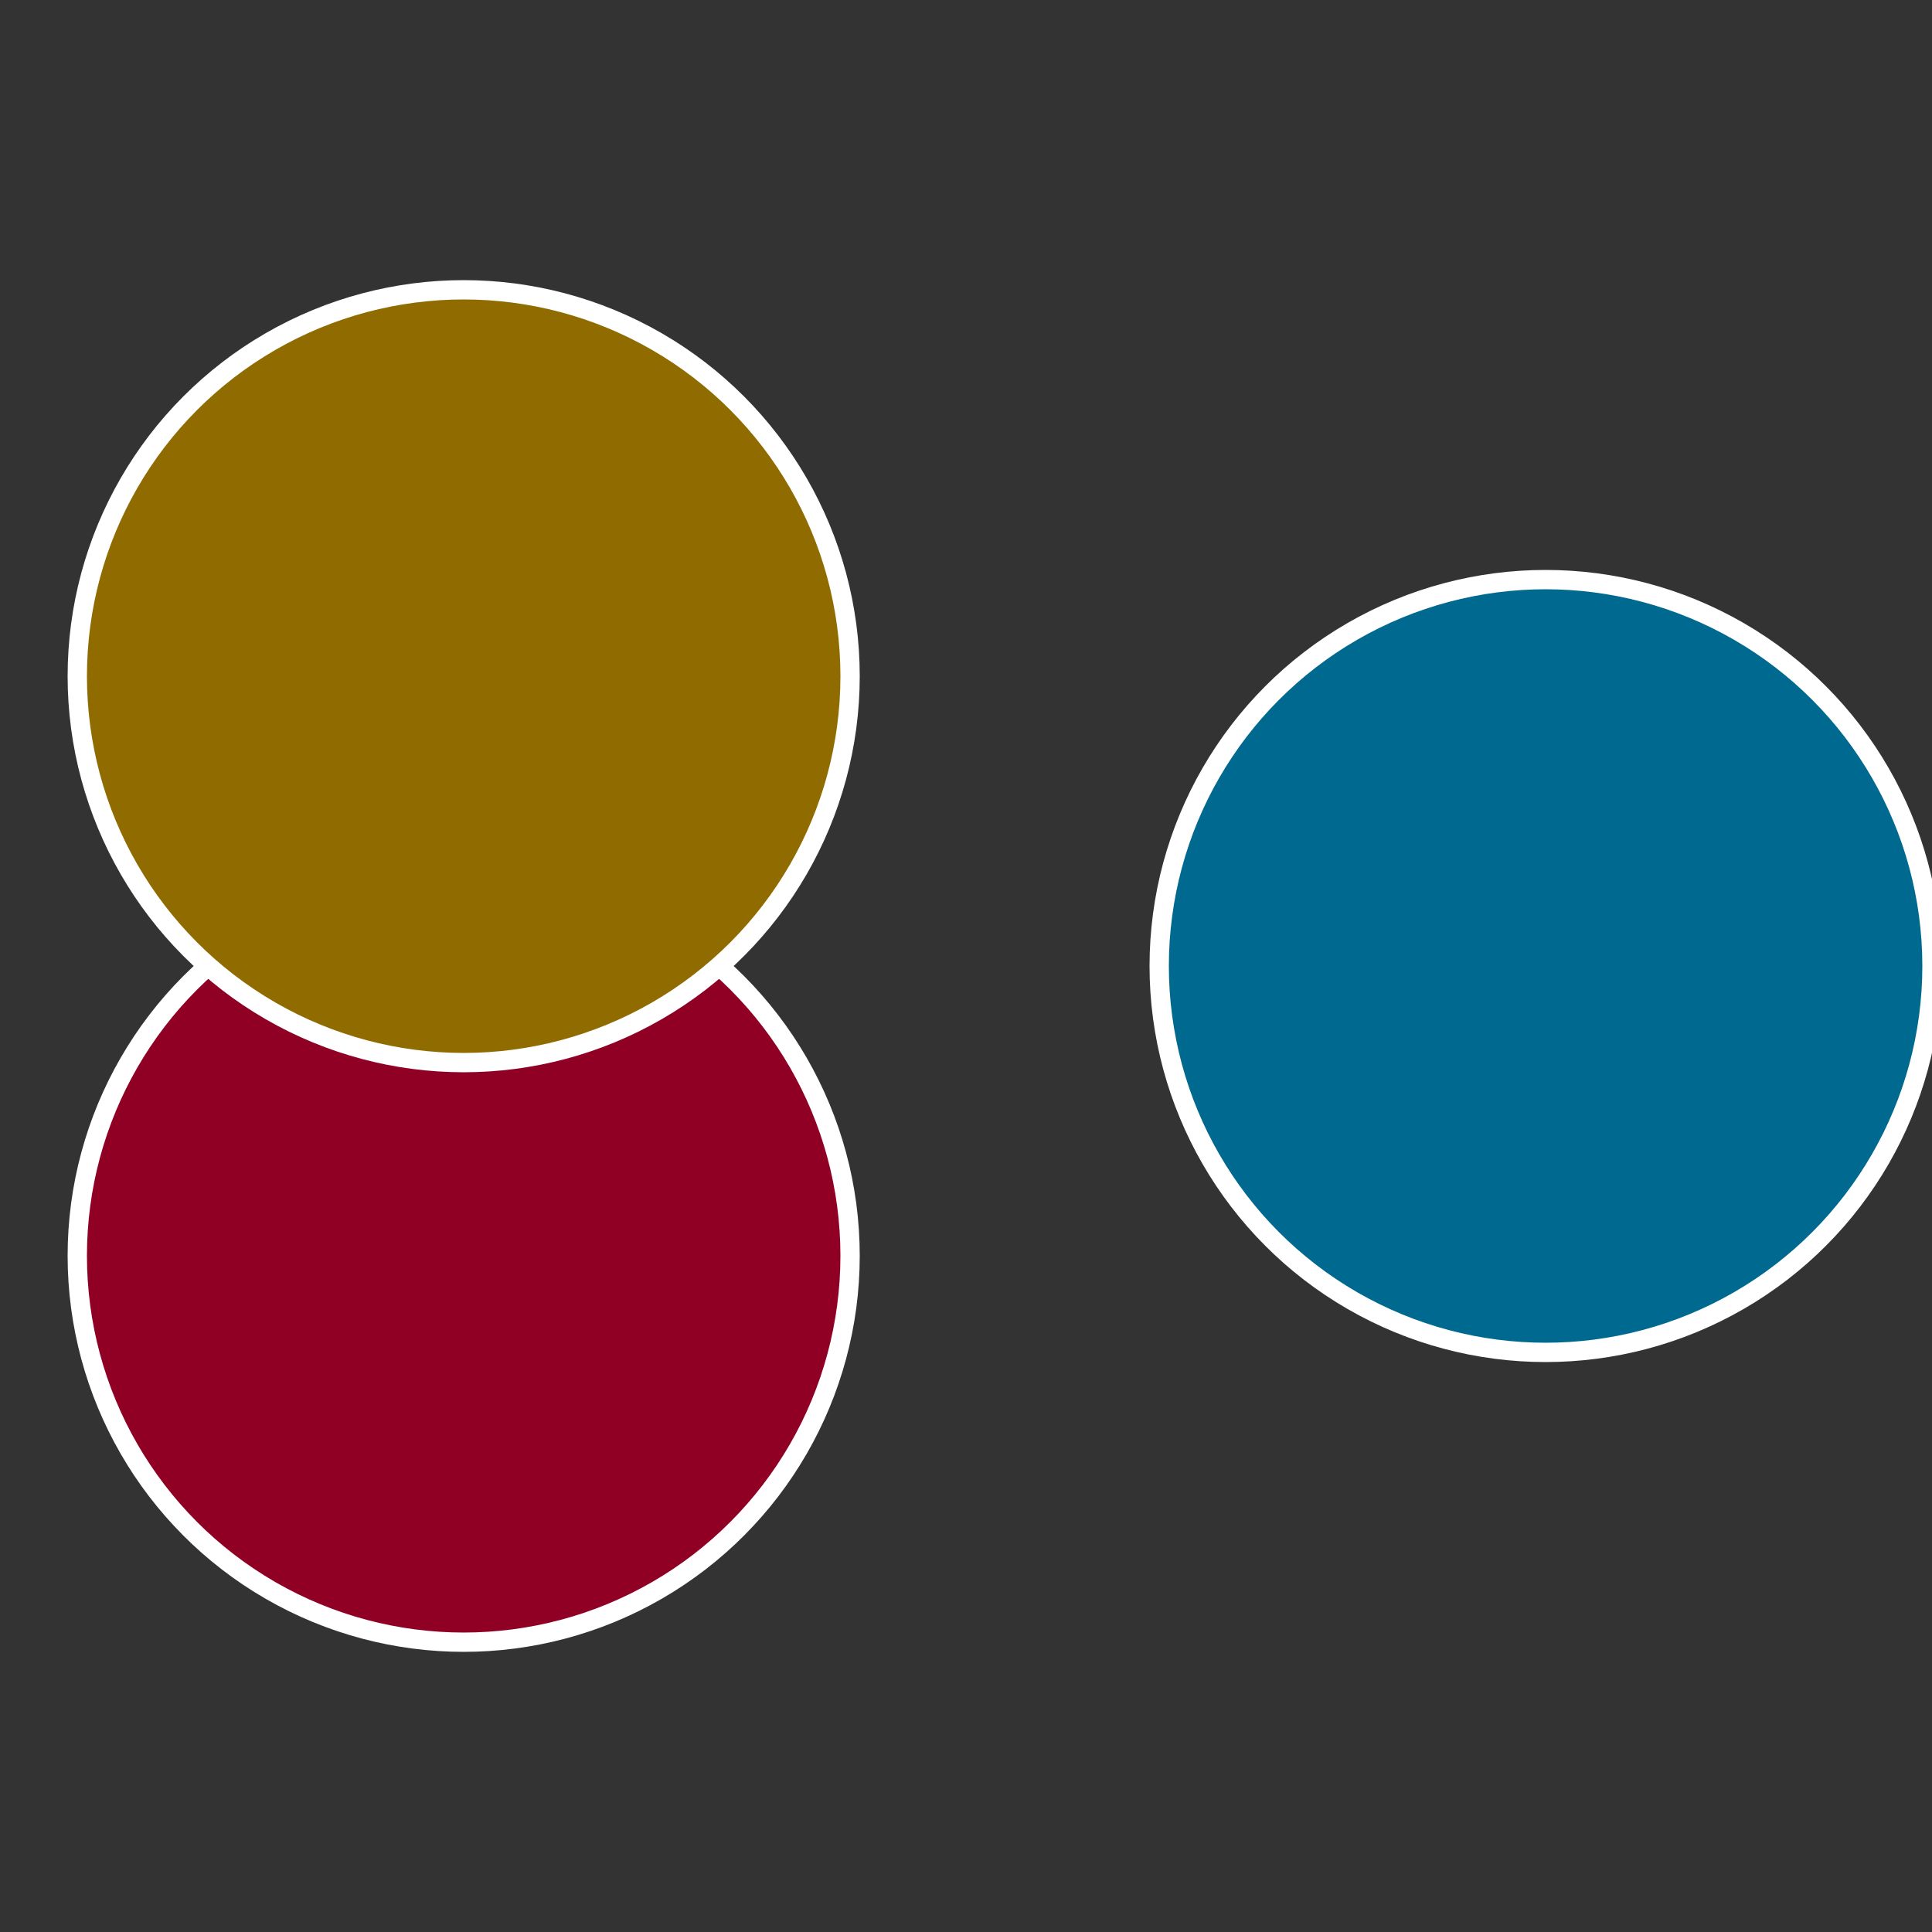 <?xml version="1.0" standalone="no"?>
<svg width="500" height="500" viewBox="-1 -1 2 2" xmlns="http://www.w3.org/2000/svg">
 
                <rect x="-1" y="-1" width="2" height="2" fill="#333333" stroke="none"/>
 
                <circle cx="0.6" cy="0" r="0.4" fill="#00698f" stroke="#fff" stroke-width="1%" />
             
                <circle cx="-0.52" cy="0.3" r="0.4" fill="#8f0024" stroke="#fff" stroke-width="1%" />
             
                <circle cx="-0.52" cy="-0.3" r="0.4" fill="#8f6b00" stroke="#fff" stroke-width="1%" />
            </svg>
